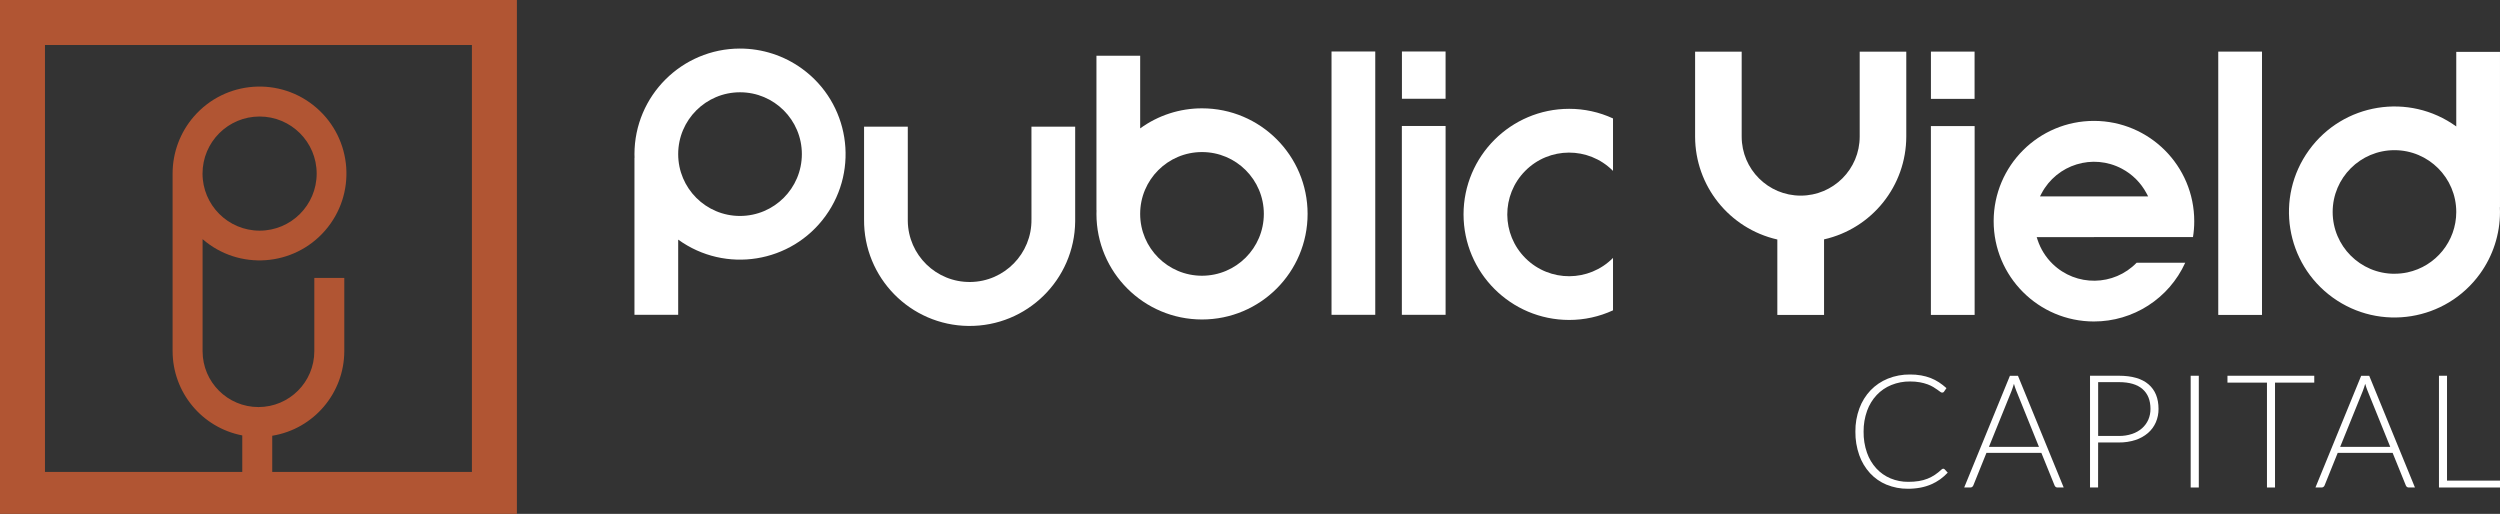 <?xml version="1.0" encoding="UTF-8"?>
<svg id="uuid-7ef44391-26e2-4af3-9001-74a699e455b2" data-name="Layer 1" xmlns="http://www.w3.org/2000/svg" width="2189.25" height="450" viewBox="0 0 2189.25 450">
  <rect x="0" y="0" width="2189.25" height="450" fill="#333333" stroke="none"/>
  <path d="m0,0v452.64h452.64V0H0Zm413.26,413.26h-174.86v-31.67c36.33-5.94,63.03-37.3,63.1-74.11v-64.09h-26.25v64.09c.03,27.02-21.84,48.95-48.86,48.98-27.02.03-48.95-21.84-48.98-48.86v-98.17c31.76,27.54,79.84,24.11,107.37-7.65,27.54-31.76,24.11-79.83-7.65-107.37-31.76-27.54-79.83-24.11-107.37,7.65-12.02,13.87-18.63,31.61-18.61,49.96v155.49c.06,36.03,25.63,66.96,61.01,73.79v31.96H39.38V39.38h373.88v373.88ZM177.35,152.02c0-27.6,22.37-49.99,49.97-49.99,27.6,0,49.99,22.37,49.99,49.97,0,27.6-22.37,49.99-49.97,49.99h-.02c-27.58-.03-49.94-22.39-49.97-49.97Z" style="fill: #b15533;"/>
  <g>
    <path d="m1652.09,424.43c5.89,2.42,12.21,3.63,18.57,3.57,3.74.03,7.47-.31,11.14-1,3.2-.61,6.33-1.56,9.34-2.84,2.77-1.19,5.4-2.67,7.85-4.42,2.39-1.74,4.61-3.69,6.64-5.84l-2.76-2.97c-.31-.32-.73-.49-1.18-.48-.25,0-.5.05-.73.16-.23.14-.45.29-.66.45-1.83,1.73-3.8,3.3-5.88,4.71-2.02,1.35-4.17,2.49-6.43,3.39-2.44.96-4.99,1.66-7.58,2.08-3.1.49-6.24.72-9.37.69-5.32.05-10.6-.98-15.52-3.02-4.7-1.97-8.92-4.92-12.38-8.67-3.65-3.99-6.45-8.69-8.22-13.79-2.08-5.97-3.08-12.26-2.97-18.57-.06-6.18.97-12.32,3.05-18.14,1.83-5.13,4.69-9.84,8.41-13.83,3.61-3.82,7.99-6.81,12.87-8.78,5.2-2.1,10.77-3.15,16.38-3.08,2.91-.03,5.81.21,8.67.72,2.28.42,4.52,1.02,6.7,1.81,1.72.63,3.38,1.41,4.95,2.34,1.41.85,2.61,1.65,3.6,2.37s1.81,1.3,2.48,1.8c.44.39,1,.65,1.58.72.68.05,1.35-.26,1.73-.83l2.14-3.11c-2.08-1.87-4.3-3.58-6.64-5.13-2.27-1.48-4.69-2.72-7.22-3.71-2.68-1.02-5.45-1.78-8.27-2.28-3.22-.56-6.49-.83-9.76-.8-6.66-.08-13.28,1.15-19.46,3.63-5.71,2.32-10.87,5.8-15.14,10.24-4.29,4.56-7.62,9.93-9.77,15.81-2.39,6.51-3.58,13.4-3.49,20.33-.09,7.02,1.05,14,3.39,20.62,2.05,5.85,5.26,11.22,9.44,15.8,4.05,4.37,8.99,7.81,14.5,10.09Z" style="fill: #fff;"/>
    <path d="m1727.09,426.34c.44-.34.77-.79.97-1.31l11.48-28.48h48.07l11.54,28.48c.21.52.55.99.98,1.35.45.35,1.01.54,1.58.52h5.46l-40.04-97.82h-7.05l-40.04,97.82h5.4c.6.01,1.19-.18,1.66-.56Zm34.57-84.37c.32-.83.64-1.73.97-2.72s.66-2.04.98-3.15c.32,1.1.64,2.14.97,3.15s.64,1.87.97,2.65l19.97,49.45h-43.83l19.99-49.38Z" style="fill: #fff;"/>
    <path d="m1837.33,387.47h18.19c4.92.07,9.83-.67,14.51-2.18,4.01-1.29,7.72-3.36,10.93-6.08,2.95-2.55,5.3-5.73,6.87-9.3,1.62-3.73,2.44-7.77,2.39-11.84,0-9.3-2.91-16.47-8.74-21.5-5.83-5.03-14.5-7.54-26-7.54h-25.25v97.82h7.06l.04-39.39Zm0-52.84h18.19c9.16,0,16.06,2.03,20.7,6.09,4.64,4.06,6.95,9.84,6.95,17.34.03,3.25-.61,6.46-1.89,9.45-1.27,2.86-3.13,5.42-5.47,7.5-2.54,2.21-5.48,3.89-8.67,4.95-3.74,1.25-7.66,1.86-11.6,1.8h-18.19v-47.13Z" style="fill: #fff;"/>
    <rect x="1918.37" y="329.04" width="7.12" height="97.86" style="fill: #fff;"/>
    <polygon points="1985.18 426.9 1992.23 426.9 1992.23 335.06 2026.6 335.06 2026.6 329.04 1950.59 329.04 1950.59 335.06 1985.18 335.06 1985.18 426.9" style="fill: #fff;"/>
    <path d="m2034.69,426.34c.44-.34.77-.79.97-1.31l11.48-28.48h48.07l11.55,28.48c.2.52.53.99.97,1.35.45.35,1.01.54,1.58.52h5.46l-40.04-97.82h-7.05l-40.04,97.82h5.4c.6.01,1.19-.18,1.66-.56Zm34.57-84.37c.32-.83.66-1.73.98-2.72s.64-2.04.97-3.15c.32,1.1.64,2.14.97,3.15s.64,1.87.97,2.65l19.99,49.45h-43.87l20.01-49.38Z" style="fill: #fff;"/>
    <polygon points="2189.25 420.88 2142.85 420.88 2142.85 329.04 2135.8 329.04 2135.8 426.9 2189.25 426.9 2189.25 420.88" style="fill: #fff;"/>
  </g>
  <g>
    <path d="m1669.32,45.22h-40.79v74.38c.02,28.54-23.09,51.69-51.63,51.71-28.54.02-51.69-23.09-51.71-51.63V45.22h-40.79v74.38c.05,43.16,29.93,80.55,72.01,90.13v66.07h40.91v-66.18c42.07-9.54,71.96-46.91,72.01-90.05V45.22Z" style="fill: #fff;"/>
    <path d="m1913.62,230.05h-42.54c-20.02,20.62-52.97,21.1-73.59,1.07-6.05-5.87-10.58-13.13-13.2-21.15l-.76-2.32h50.2v-.04h86.66c.75-4.57,1.12-9.2,1.11-13.83.05-48.5-39.24-87.86-87.74-87.91-48.5-.05-87.86,39.24-87.91,87.74-.05,48.5,39.24,87.86,87.74,87.91,34.47.03,65.76-20.09,80.03-51.47Zm-125.8-60.74c13.46-25.38,44.95-35.03,70.32-21.57,9.18,4.87,16.7,12.39,21.57,21.57l1.4,2.65h-94.68l1.4-2.65Z" style="fill: #fff;"/>
    <path d="m2150.95,110.74c-41.36-29.88-99.12-20.57-129,20.79-29.88,41.36-20.57,99.12,20.79,129,41.36,29.88,99.12,20.57,129-20.79,11.38-15.75,17.5-34.69,17.5-54.13,0-1.4-.05-2.78-.11-4.17h.11V45.44h-38.29v65.29Zm-54.15,129c-29.89-.02-54.1-24.26-54.08-54.15.02-29.89,24.26-54.1,54.15-54.08,29.89.02,54.1,24.26,54.08,54.15-.01,25.54-17.88,47.59-42.86,52.9-3.71.78-7.49,1.16-11.28,1.15v.03Z" style="fill: #fff;"/>
    <rect x="1942.53" y="45.19" width="38.3" height="230.59" style="fill: #fff;"/>
    <rect x="1690.88" y="110.41" width="38.3" height="165.36" style="fill: #fff;"/>
    <rect x="1690.91" y="45.19" width="38.22" height="41.39" style="fill: #fff;"/>
    <rect x="1227.67" y="45.09" width="38.22" height="41.39" style="fill: #fff;"/>
    <path d="m903.25,192.11c.37,29.91-23.57,54.46-53.47,54.83-29.91.37-54.46-23.57-54.83-53.47,0-.45,0-.9,0-1.36v-81.16h-38.29v81.16c-.49,51.05,40.5,92.83,91.55,93.32,51.05.49,92.83-40.5,93.32-91.55,0-.59,0-1.18,0-1.77v-81.16h-38.29l.02,81.16Z" style="fill: #fff;"/>
    <path d="m648.04,42.52c-51.03.06-92.38,41.42-92.44,92.45,0,1.06,0,2.13.08,3.19h-.08v137.53h38.29v-65.87c41.35,29.92,99.13,20.65,129.05-20.7,29.92-41.35,20.65-99.13-20.7-129.05-15.77-11.41-34.74-17.55-54.21-17.54Zm0,146.59c-29.91,0-54.15-24.24-54.15-54.15s24.24-54.15,54.15-54.15,54.15,24.24,54.15,54.15h0c-.03,29.9-24.26,54.12-54.15,54.15Z" style="fill: #fff;"/>
    <rect x="1166.01" y="45.09" width="38.3" height="230.59" style="fill: #fff;"/>
    <rect x="1227.6" y="110.32" width="38.3" height="165.36" style="fill: #fff;"/>
    <path d="m1052.59,94.87c-19.45-.02-38.41,6.13-54.14,17.57v-63.65h-38.29v135.33h.08c0,1.06-.08,2.13-.08,3.2,0,51.06,41.39,92.45,92.45,92.45s92.45-41.39,92.45-92.45-41.39-92.45-92.45-92.45h-.02Zm0,146.59c-29.91,0-54.15-24.24-54.15-54.15,0-29.91,24.24-54.15,54.15-54.15,29.91,0,54.15,24.24,54.15,54.15h0c-.03,29.9-24.26,54.12-54.15,54.15Z" style="fill: #fff;"/>
    <path d="m1281.62,187.75c.07,51.03,41.42,92.38,92.45,92.43,13.27.02,26.39-2.86,38.44-8.42v-45.9c-21.04,21.24-55.32,21.39-76.55.35-21.24-21.04-21.39-55.32-.35-76.55,21.04-21.24,55.32-21.39,76.55-.35.12.12.23.23.35.35v-45.95c-12.05-5.57-25.17-8.44-38.44-8.42-51.04.05-92.41,41.42-92.45,92.46Z" style="fill: #fff;"/>
  </g>
</svg>